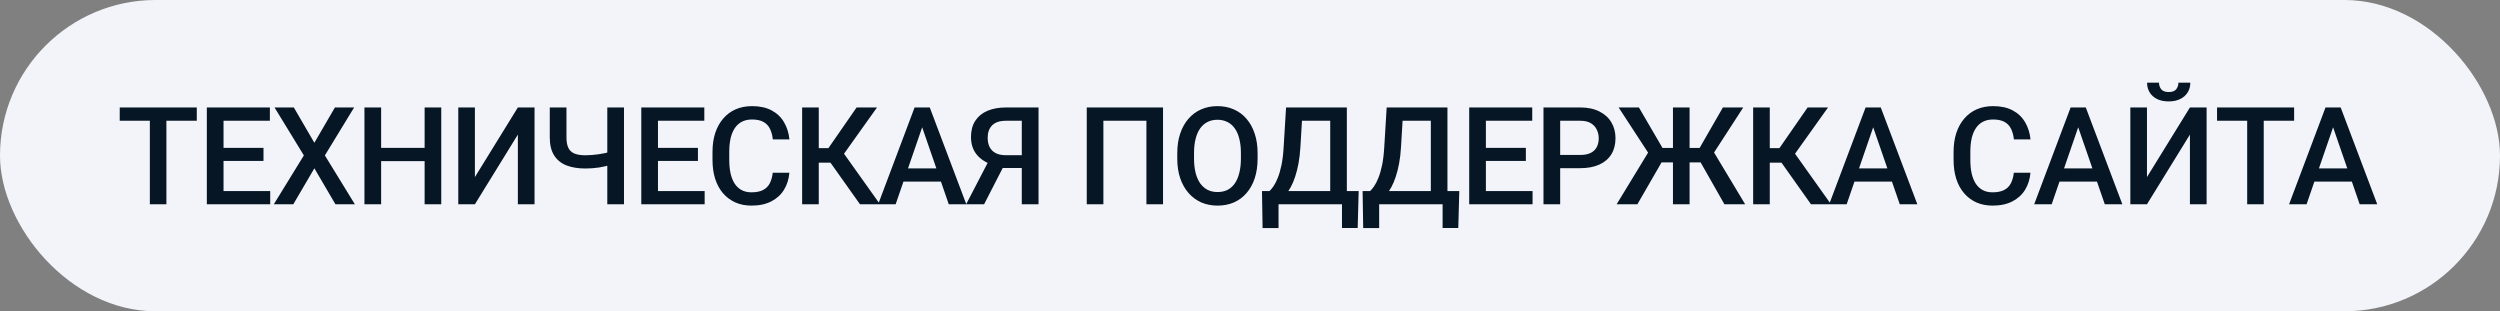 <?xml version="1.0" encoding="UTF-8"?> <svg xmlns="http://www.w3.org/2000/svg" width="257" height="32" viewBox="0 0 257 32" fill="none"><rect x="0" y="0" width="257" height="32" fill="#808080" stroke="none"/> <rect width="257" height="32" rx="16" fill="#F2F4FA"></rect> <path d="M17.106 11.047V21H15.404V11.047H17.106ZM20.23 11.047V12.414H12.308V11.047H20.23ZM27.778 19.64V21H22.493V19.64H27.778ZM22.979 11.047V21H21.263V11.047H22.979ZM27.087 15.203V16.543H22.493V15.203H27.087ZM27.743 11.047V12.414H22.493V11.047H27.743ZM30.205 11.047L32.317 14.677L34.429 11.047H36.405L33.397 15.976L36.48 21H34.484L32.317 17.302L30.15 21H28.147L31.237 15.976L28.222 11.047H30.205ZM44.041 15.203V16.564H38.757V15.203H44.041ZM39.181 11.047V21H37.465V11.047H39.181ZM45.36 11.047V21H43.651V11.047H45.36ZM48.819 18.204L53.236 11.047H54.951V21H53.236V13.836L48.819 21H47.111V11.047H48.819V18.204ZM56.517 11.047H58.233V14.13C58.233 14.599 58.303 14.968 58.445 15.237C58.586 15.502 58.8 15.688 59.087 15.798C59.379 15.907 59.741 15.962 60.174 15.962C60.384 15.962 60.605 15.953 60.837 15.935C61.07 15.916 61.302 15.891 61.535 15.859C61.772 15.823 61.999 15.782 62.218 15.736C62.437 15.686 62.637 15.632 62.82 15.572V16.933C62.642 16.987 62.446 17.04 62.232 17.09C62.022 17.14 61.803 17.183 61.576 17.22C61.348 17.252 61.115 17.277 60.878 17.295C60.641 17.313 60.407 17.322 60.174 17.322C59.422 17.322 58.773 17.215 58.226 17.001C57.679 16.782 57.258 16.438 56.961 15.969C56.665 15.499 56.517 14.886 56.517 14.13V11.047ZM62.43 11.047H64.146V21H62.43V11.047ZM72.438 19.64V21H67.154V19.64H72.438ZM67.639 11.047V21H65.924V11.047H67.639ZM71.748 15.203V16.543H67.154V15.203H71.748ZM72.404 11.047V12.414H67.154V11.047H72.404ZM79.438 17.76H81.147C81.093 18.412 80.91 18.992 80.6 19.503C80.291 20.009 79.855 20.408 79.295 20.699C78.734 20.991 78.053 21.137 77.251 21.137C76.636 21.137 76.082 21.027 75.59 20.809C75.098 20.585 74.676 20.271 74.325 19.865C73.974 19.455 73.705 18.961 73.519 18.382C73.336 17.803 73.245 17.156 73.245 16.44V15.613C73.245 14.898 73.338 14.251 73.525 13.672C73.717 13.093 73.99 12.599 74.346 12.188C74.701 11.774 75.127 11.457 75.624 11.238C76.125 11.02 76.688 10.91 77.312 10.91C78.105 10.91 78.775 11.056 79.322 11.348C79.869 11.639 80.293 12.043 80.594 12.558C80.899 13.073 81.086 13.663 81.154 14.328H79.445C79.4 13.9 79.299 13.533 79.144 13.227C78.994 12.922 78.771 12.69 78.475 12.53C78.178 12.366 77.791 12.284 77.312 12.284C76.921 12.284 76.579 12.357 76.287 12.503C75.995 12.649 75.752 12.863 75.556 13.146C75.36 13.428 75.212 13.777 75.111 14.191C75.016 14.602 74.968 15.071 74.968 15.6V16.44C74.968 16.942 75.011 17.398 75.098 17.808C75.189 18.213 75.326 18.562 75.508 18.854C75.695 19.145 75.932 19.371 76.219 19.53C76.506 19.69 76.85 19.77 77.251 19.77C77.739 19.77 78.133 19.692 78.434 19.537C78.739 19.382 78.969 19.157 79.124 18.86C79.284 18.56 79.388 18.193 79.438 17.76ZM84.169 11.047V21H82.46V11.047H84.169ZM90.157 11.047L86.111 16.721H83.684L83.451 15.23H85.16L88.059 11.047H90.157ZM88.407 21L85.188 16.461L86.295 15.142L90.465 21H88.407ZM95.045 12.373L92.072 21H90.274L94.02 11.047H95.168L95.045 12.373ZM97.534 21L94.553 12.373L94.423 11.047H95.579L99.338 21H97.534ZM97.39 17.309V18.669H91.976V17.309H97.39ZM105.566 17.268H102.825L102.148 16.987C101.396 16.75 100.82 16.39 100.419 15.907C100.018 15.424 99.817 14.816 99.817 14.082C99.817 13.426 99.963 12.872 100.255 12.421C100.546 11.97 100.961 11.628 101.499 11.396C102.041 11.163 102.681 11.047 103.42 11.047H106.762V21H105.04V12.414H103.42C102.782 12.414 102.308 12.569 101.998 12.879C101.688 13.189 101.533 13.617 101.533 14.164C101.533 14.538 101.601 14.859 101.738 15.128C101.879 15.392 102.087 15.597 102.36 15.743C102.638 15.884 102.982 15.955 103.392 15.955H105.566V17.268ZM103.474 16.502L101.164 21H99.318L101.656 16.502H103.474ZM119.56 11.047V21H117.851V12.414H113.428V21H111.719V11.047H119.56ZM129.281 15.75V16.297C129.281 17.049 129.183 17.723 128.987 18.32C128.791 18.917 128.511 19.425 128.146 19.845C127.786 20.264 127.353 20.585 126.847 20.809C126.341 21.027 125.781 21.137 125.166 21.137C124.555 21.137 123.997 21.027 123.491 20.809C122.99 20.585 122.554 20.264 122.185 19.845C121.816 19.425 121.529 18.917 121.324 18.32C121.123 17.723 121.023 17.049 121.023 16.297V15.75C121.023 14.998 121.123 14.326 121.324 13.733C121.524 13.136 121.807 12.628 122.172 12.209C122.541 11.785 122.976 11.464 123.477 11.245C123.983 11.022 124.541 10.91 125.152 10.91C125.767 10.91 126.328 11.022 126.834 11.245C127.339 11.464 127.775 11.785 128.139 12.209C128.504 12.628 128.784 13.136 128.98 13.733C129.181 14.326 129.281 14.998 129.281 15.75ZM127.565 16.297V15.736C127.565 15.18 127.51 14.69 127.401 14.267C127.296 13.838 127.139 13.48 126.929 13.193C126.724 12.902 126.471 12.683 126.171 12.537C125.87 12.387 125.53 12.312 125.152 12.312C124.774 12.312 124.436 12.387 124.14 12.537C123.844 12.683 123.591 12.902 123.381 13.193C123.176 13.48 123.019 13.838 122.91 14.267C122.8 14.69 122.746 15.18 122.746 15.736V16.297C122.746 16.853 122.8 17.345 122.91 17.773C123.019 18.202 123.179 18.564 123.388 18.86C123.603 19.152 123.858 19.373 124.154 19.523C124.45 19.669 124.787 19.742 125.166 19.742C125.548 19.742 125.888 19.669 126.184 19.523C126.48 19.373 126.731 19.152 126.936 18.86C127.141 18.564 127.296 18.202 127.401 17.773C127.51 17.345 127.565 16.853 127.565 16.297ZM138.346 19.64V21H131.011V19.64H138.346ZM131.434 19.64V23.447H129.794L129.732 19.64H131.434ZM139.672 19.64L139.569 23.44H137.956V19.64H139.672ZM137.143 11.047V12.414H132.549V11.047H137.143ZM138.455 11.047V21H136.746V11.047H138.455ZM132.207 11.047H133.923L133.684 15.08C133.647 15.718 133.581 16.292 133.485 16.803C133.39 17.313 133.273 17.771 133.137 18.177C133.004 18.578 132.854 18.933 132.685 19.243C132.517 19.549 132.337 19.813 132.145 20.036C131.954 20.259 131.758 20.451 131.558 20.61C131.362 20.765 131.168 20.895 130.976 21H130.06V19.64H130.505C130.628 19.526 130.765 19.362 130.915 19.148C131.065 18.929 131.211 18.644 131.352 18.293C131.498 17.938 131.626 17.498 131.735 16.974C131.845 16.45 131.92 15.818 131.961 15.08L132.207 11.047ZM148.689 19.64V21H141.354V19.64H148.689ZM141.778 19.64V23.447H140.137L140.075 19.64H141.778ZM150.015 19.64L149.912 23.44H148.299V19.64H150.015ZM147.486 11.047V12.414H142.892V11.047H147.486ZM148.798 11.047V21H147.089V11.047H148.798ZM142.55 11.047H144.266L144.027 15.08C143.99 15.718 143.924 16.292 143.828 16.803C143.733 17.313 143.616 17.771 143.48 18.177C143.348 18.578 143.197 18.933 143.029 19.243C142.86 19.549 142.68 19.813 142.488 20.036C142.297 20.259 142.101 20.451 141.901 20.61C141.705 20.765 141.511 20.895 141.32 21H140.404V19.64H140.848C140.971 19.526 141.108 19.362 141.258 19.148C141.408 18.929 141.554 18.644 141.696 18.293C141.841 17.938 141.969 17.498 142.078 16.974C142.188 16.45 142.263 15.818 142.304 15.08L142.55 11.047ZM157.548 19.64V21H152.264V19.64H157.548ZM152.749 11.047V21H151.034V11.047H152.749ZM156.858 15.203V16.543H152.264V15.203H156.858ZM157.514 11.047V12.414H152.264V11.047H157.514ZM162.45 17.288H159.859V15.928H162.45C162.901 15.928 163.266 15.855 163.544 15.709C163.822 15.563 164.025 15.363 164.152 15.107C164.284 14.848 164.35 14.551 164.35 14.219C164.35 13.904 164.284 13.61 164.152 13.337C164.025 13.059 163.822 12.836 163.544 12.667C163.266 12.498 162.901 12.414 162.45 12.414H160.386V21H158.67V11.047H162.45C163.22 11.047 163.874 11.184 164.412 11.457C164.954 11.726 165.367 12.1 165.649 12.578C165.932 13.052 166.073 13.594 166.073 14.205C166.073 14.848 165.932 15.399 165.649 15.859C165.367 16.32 164.954 16.673 164.412 16.919C163.874 17.165 163.22 17.288 162.45 17.288ZM170.079 16.693L166.395 11.047H168.48L170.906 15.21H172.697L172.458 16.693H170.079ZM170.934 16.475L168.322 21H166.189L169.655 15.312L170.934 16.475ZM173.689 11.047V21H171.98V11.047H173.689ZM179.205 11.047L175.548 16.693H173.203L172.964 15.21H174.721L177.113 11.047H179.205ZM177.271 21L174.7 16.475L175.985 15.312L179.403 21H177.271ZM181.933 11.047V21H180.224V11.047H181.933ZM187.921 11.047L183.874 16.721H181.448L181.215 15.23H182.924L185.823 11.047H187.921ZM186.171 21L182.951 16.461L184.059 15.142L188.229 21H186.171ZM192.809 12.373L189.836 21H188.038L191.784 11.047H192.932L192.809 12.373ZM195.297 21L192.317 12.373L192.187 11.047H193.342L197.102 21H195.297ZM195.154 17.309V18.669H189.74V17.309H195.154ZM207.022 17.76H208.731C208.676 18.412 208.494 18.992 208.184 19.503C207.874 20.009 207.439 20.408 206.878 20.699C206.318 20.991 205.636 21.137 204.834 21.137C204.219 21.137 203.665 21.027 203.173 20.809C202.681 20.585 202.259 20.271 201.908 19.865C201.557 19.455 201.289 18.961 201.102 18.382C200.919 17.803 200.828 17.156 200.828 16.44V15.613C200.828 14.898 200.922 14.251 201.109 13.672C201.3 13.093 201.573 12.599 201.929 12.188C202.284 11.774 202.71 11.457 203.207 11.238C203.708 11.02 204.271 10.91 204.896 10.91C205.689 10.91 206.359 11.056 206.905 11.348C207.452 11.639 207.876 12.043 208.177 12.558C208.482 13.073 208.669 13.663 208.737 14.328H207.028C206.983 13.9 206.883 13.533 206.728 13.227C206.577 12.922 206.354 12.69 206.058 12.53C205.762 12.366 205.374 12.284 204.896 12.284C204.504 12.284 204.162 12.357 203.87 12.503C203.579 12.649 203.335 12.863 203.139 13.146C202.943 13.428 202.795 13.777 202.694 14.191C202.599 14.602 202.551 15.071 202.551 15.6V16.44C202.551 16.942 202.594 17.398 202.681 17.808C202.772 18.213 202.909 18.562 203.091 18.854C203.278 19.145 203.515 19.371 203.802 19.53C204.089 19.69 204.433 19.77 204.834 19.77C205.322 19.77 205.716 19.692 206.017 19.537C206.322 19.382 206.552 19.157 206.707 18.86C206.867 18.56 206.972 18.193 207.022 17.76ZM213.885 12.373L210.912 21H209.114L212.86 11.047H214.008L213.885 12.373ZM216.373 21L213.393 12.373L213.263 11.047H214.418L218.178 21H216.373ZM216.23 17.309V18.669H210.816V17.309H216.23ZM220.708 18.204L225.124 11.047H226.84V21H225.124V13.836L220.708 21H218.999V11.047H220.708V18.204ZM223.941 8.497H225.165C225.165 8.875 225.074 9.21 224.891 9.502C224.714 9.789 224.458 10.015 224.126 10.179C223.798 10.343 223.406 10.425 222.95 10.425C222.262 10.425 221.717 10.247 221.316 9.892C220.92 9.532 220.721 9.067 220.721 8.497H221.945C221.945 8.752 222.02 8.978 222.171 9.174C222.326 9.365 222.585 9.461 222.95 9.461C223.31 9.461 223.565 9.365 223.716 9.174C223.866 8.978 223.941 8.752 223.941 8.497ZM232.712 11.047V21H231.01V11.047H232.712ZM235.836 11.047V12.414H227.913V11.047H235.836ZM240.088 12.373L237.115 21H235.317L239.063 11.047H240.211L240.088 12.373ZM242.576 21L239.596 12.373L239.466 11.047H240.621L244.381 21H242.576ZM242.433 17.309V18.669H237.019V17.309H242.433Z" fill="#061625"></path> </svg> 